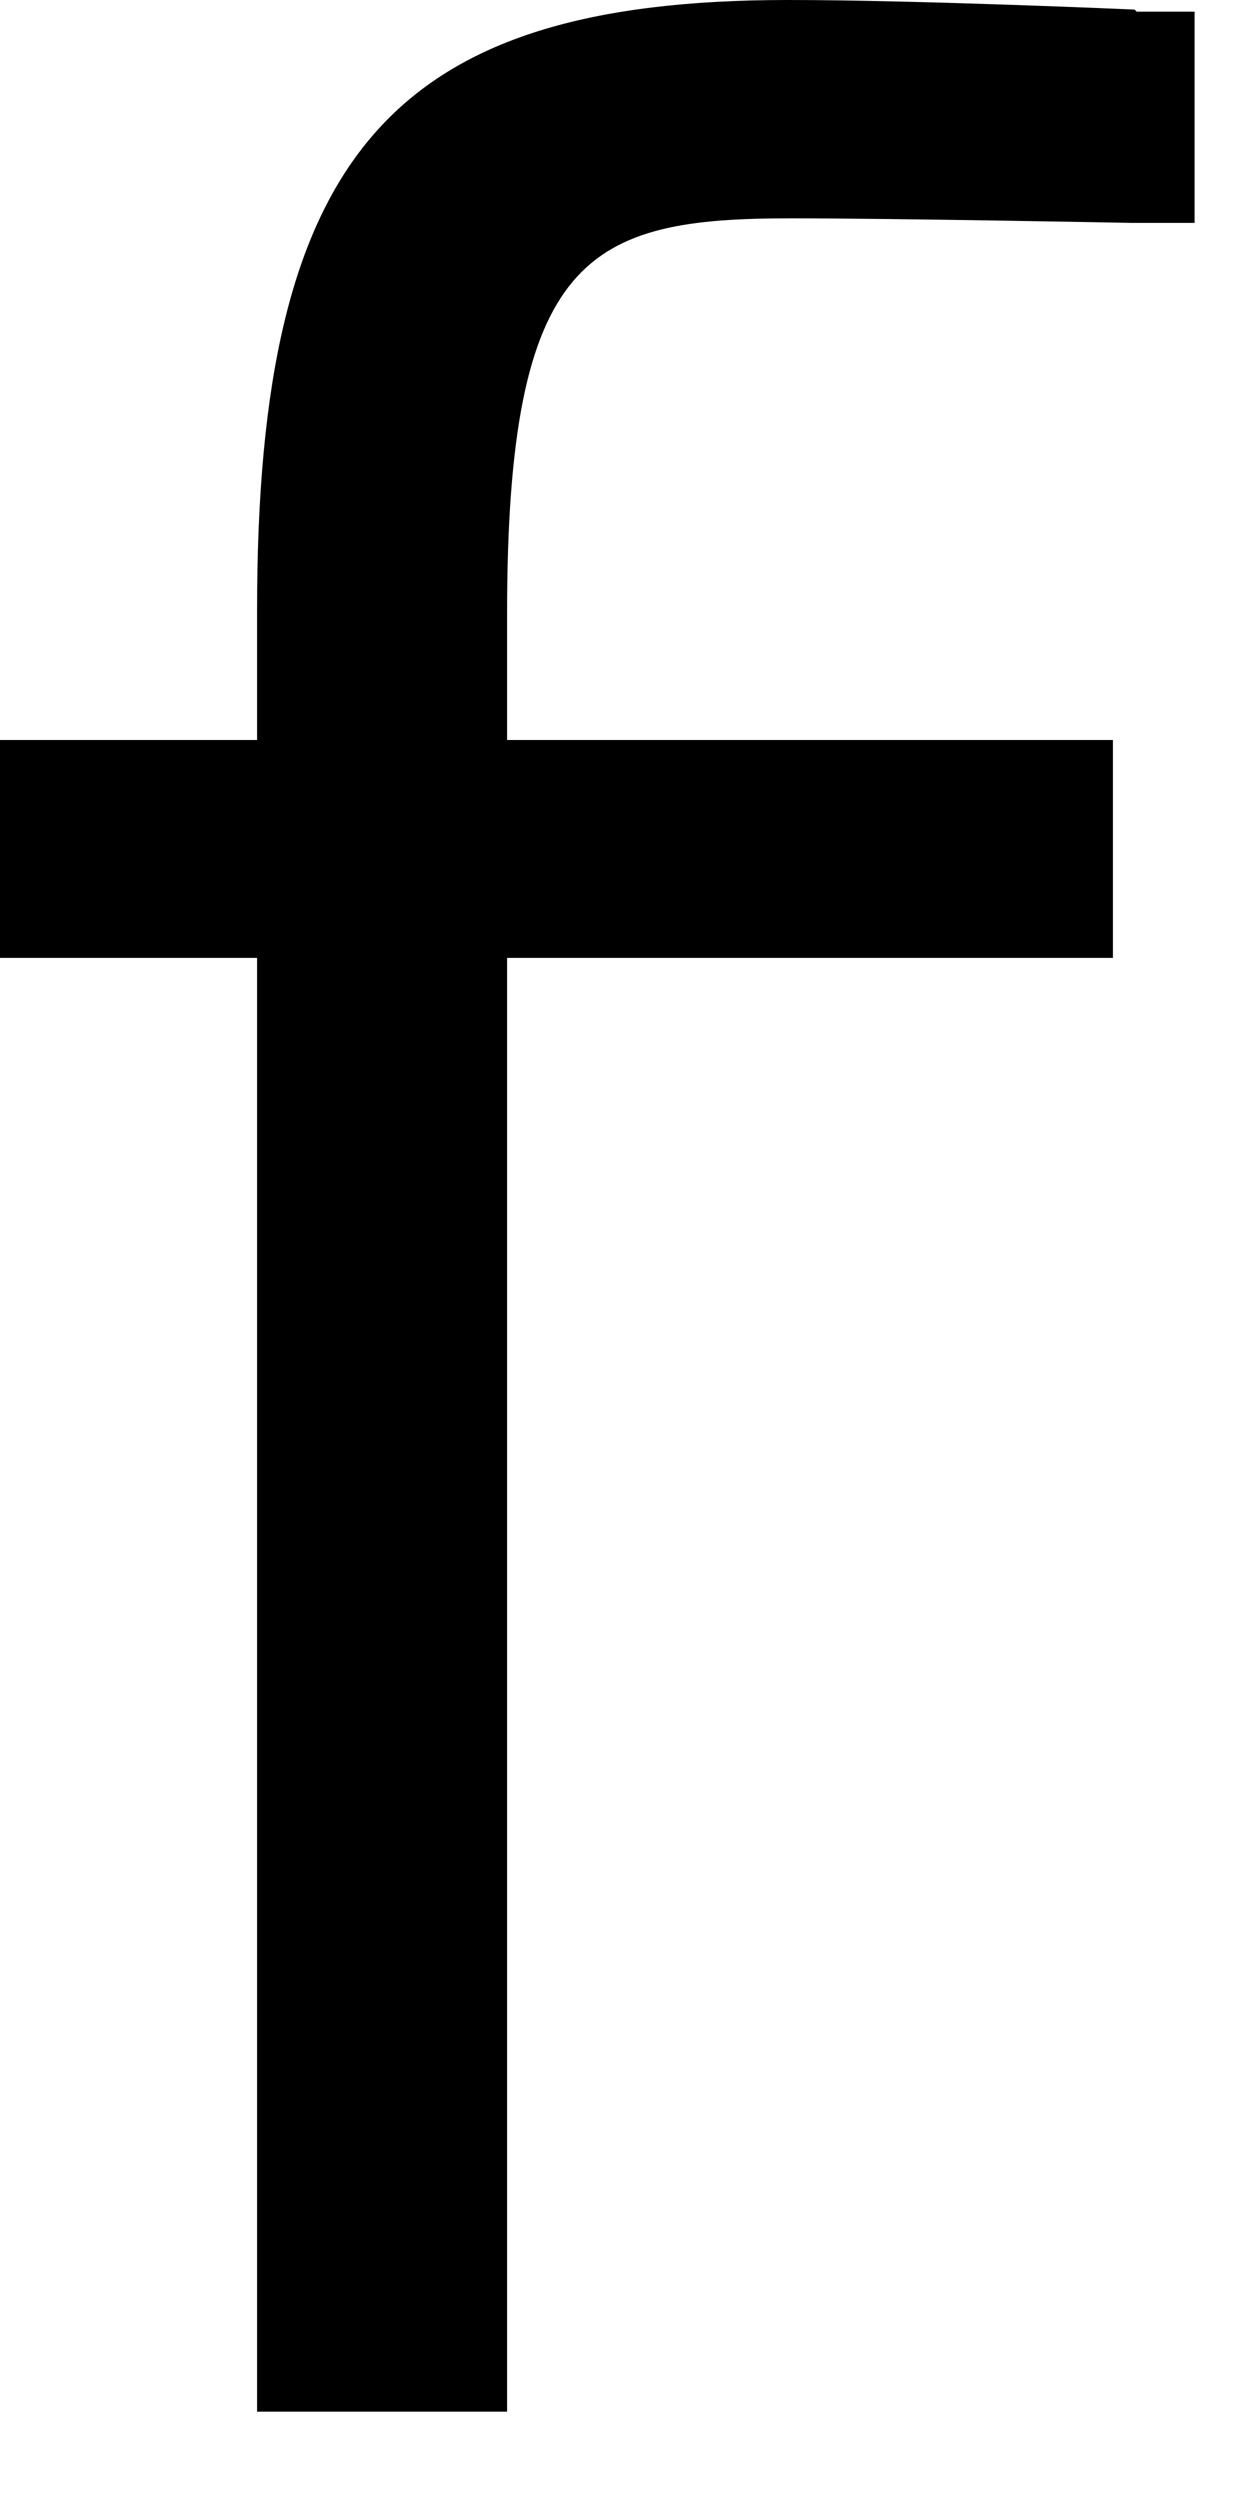 <?xml version="1.0" encoding="utf-8"?>
<svg xmlns="http://www.w3.org/2000/svg" fill="none" height="100%" overflow="visible" preserveAspectRatio="none" style="display: block;" viewBox="0 0 3 6" width="100%">
<path d="M2.723 0.023C2.723 0.023 2.203 0 1.892 0C0.94 0 0.617 0.37 0.617 1.463V1.776H0V2.299H0.617V5.788H1.217V2.299H2.671V1.776H1.217V1.474C1.217 0.609 1.413 0.524 1.898 0.524C2.152 0.524 2.717 0.535 2.717 0.535H2.867V0.028H2.728L2.723 0.023Z" fill="black" id="Vector"/>
</svg>